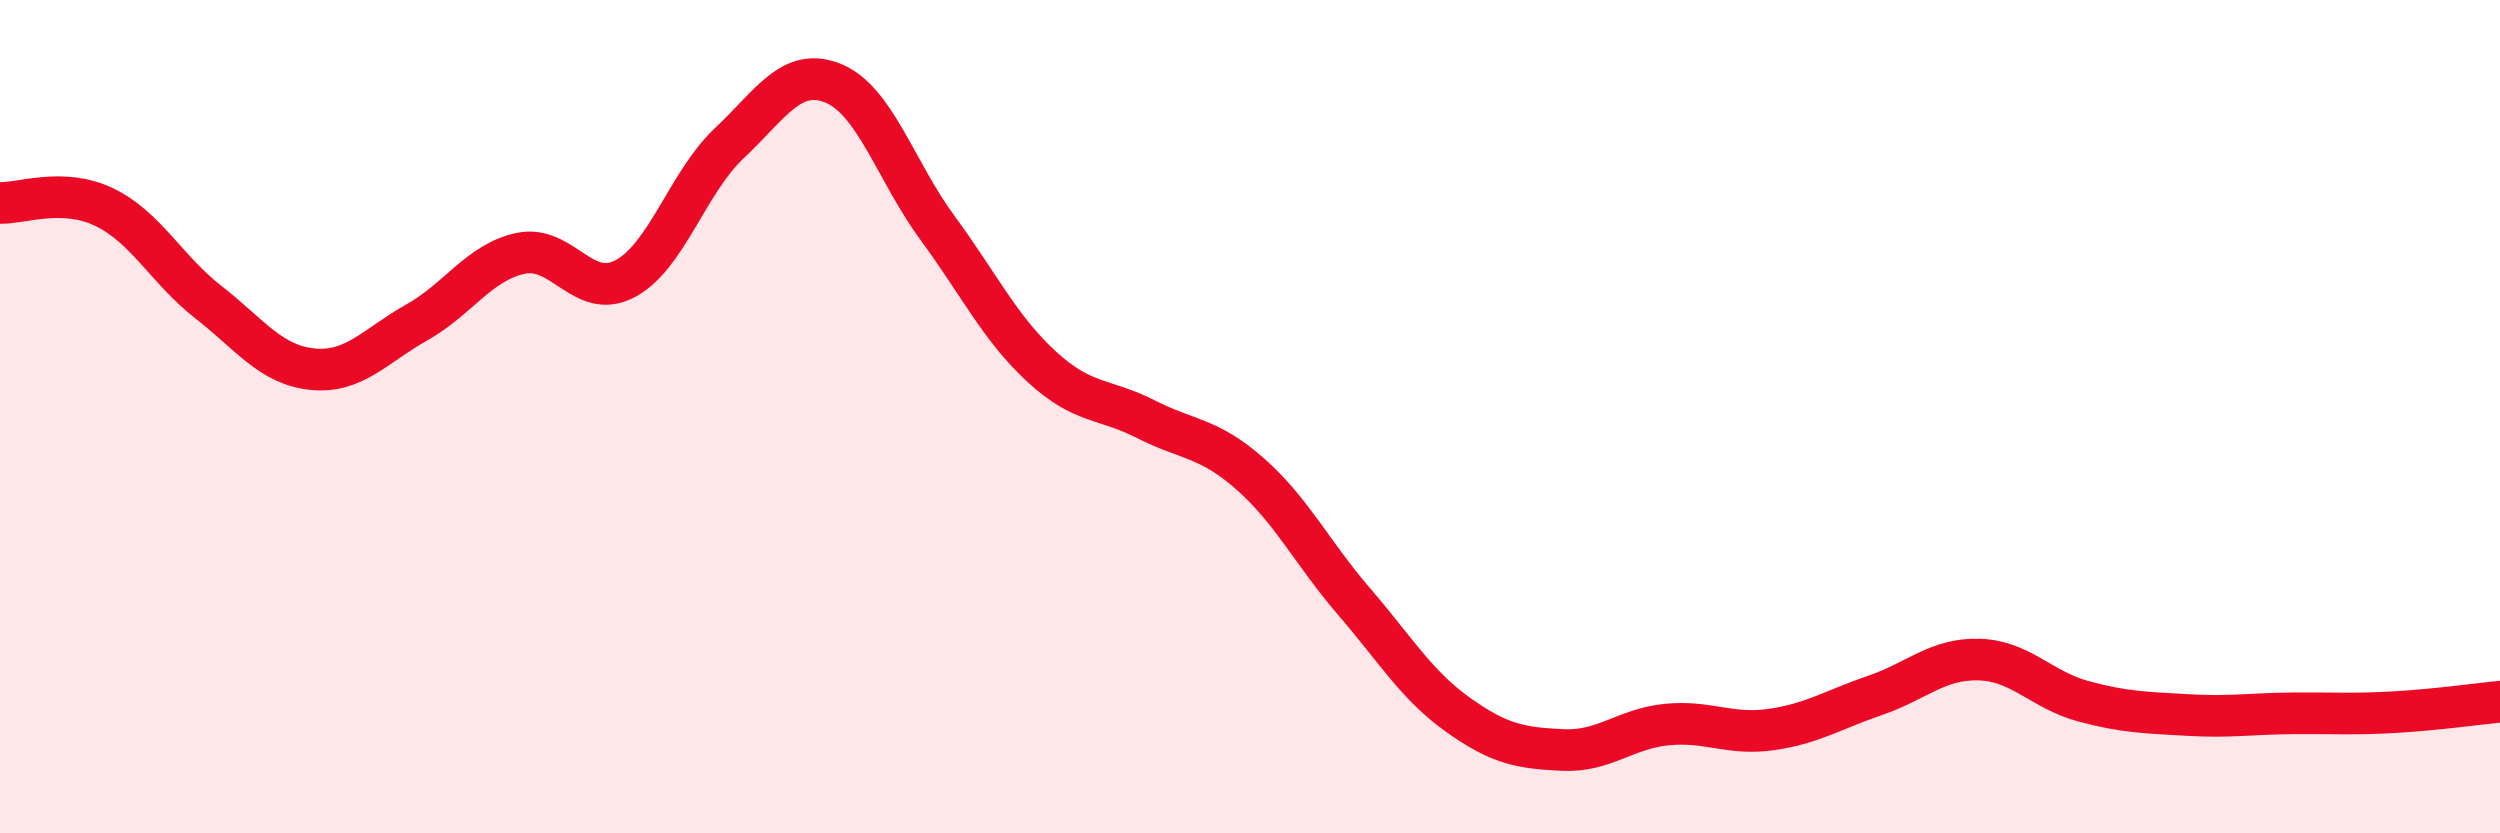 
    <svg width="60" height="20" viewBox="0 0 60 20" xmlns="http://www.w3.org/2000/svg">
      <path
        d="M 0,4.87 C 0.5,4.89 1.5,4.49 2.5,4.97 C 3.5,5.45 4,6.47 5,7.25 C 6,8.03 6.5,8.76 7.5,8.86 C 8.5,8.96 9,8.3 10,7.74 C 11,7.18 11.5,6.29 12.5,6.08 C 13.5,5.87 14,7.22 15,6.69 C 16,6.16 16.5,4.38 17.5,3.44 C 18.5,2.5 19,1.59 20,2 C 21,2.41 21.5,4.11 22.5,5.47 C 23.5,6.83 24,7.88 25,8.8 C 26,9.72 26.5,9.55 27.5,10.06 C 28.5,10.57 29,10.49 30,11.37 C 31,12.25 31.5,13.28 32.5,14.44 C 33.5,15.6 34,16.45 35,17.16 C 36,17.87 36.5,17.95 37.5,18 C 38.5,18.05 39,17.49 40,17.39 C 41,17.29 41.5,17.65 42.5,17.51 C 43.5,17.37 44,17.03 45,16.69 C 46,16.35 46.5,15.8 47.5,15.83 C 48.5,15.86 49,16.56 50,16.83 C 51,17.1 51.5,17.1 52.5,17.16 C 53.5,17.22 54,17.13 55,17.12 C 56,17.11 56.5,17.15 57.5,17.09 C 58.5,17.03 59.5,16.89 60,16.84L60 20L0 20Z"
        fill="#EB0A25"
        opacity="0.1"
        stroke-linecap="round"
        stroke-linejoin="round"
      />
      <path
        d="M 0,4.87 C 0.5,4.89 1.5,4.49 2.5,4.97 C 3.5,5.45 4,6.47 5,7.25 C 6,8.03 6.5,8.76 7.5,8.86 C 8.5,8.96 9,8.3 10,7.74 C 11,7.18 11.5,6.29 12.5,6.08 C 13.5,5.87 14,7.22 15,6.69 C 16,6.16 16.5,4.38 17.5,3.44 C 18.5,2.5 19,1.59 20,2 C 21,2.41 21.5,4.11 22.5,5.47 C 23.5,6.83 24,7.88 25,8.8 C 26,9.72 26.5,9.55 27.5,10.06 C 28.5,10.57 29,10.49 30,11.37 C 31,12.25 31.5,13.28 32.5,14.44 C 33.5,15.6 34,16.45 35,17.16 C 36,17.87 36.5,17.95 37.5,18 C 38.5,18.05 39,17.49 40,17.39 C 41,17.29 41.5,17.65 42.5,17.51 C 43.5,17.37 44,17.03 45,16.69 C 46,16.35 46.5,15.8 47.5,15.83 C 48.5,15.86 49,16.56 50,16.83 C 51,17.1 51.5,17.1 52.5,17.16 C 53.5,17.22 54,17.13 55,17.12 C 56,17.11 56.5,17.15 57.5,17.09 C 58.5,17.03 59.5,16.89 60,16.84"
        stroke="#EB0A25"
        stroke-width="1"
        fill="none"
        stroke-linecap="round"
        stroke-linejoin="round"
      />
    </svg>
  